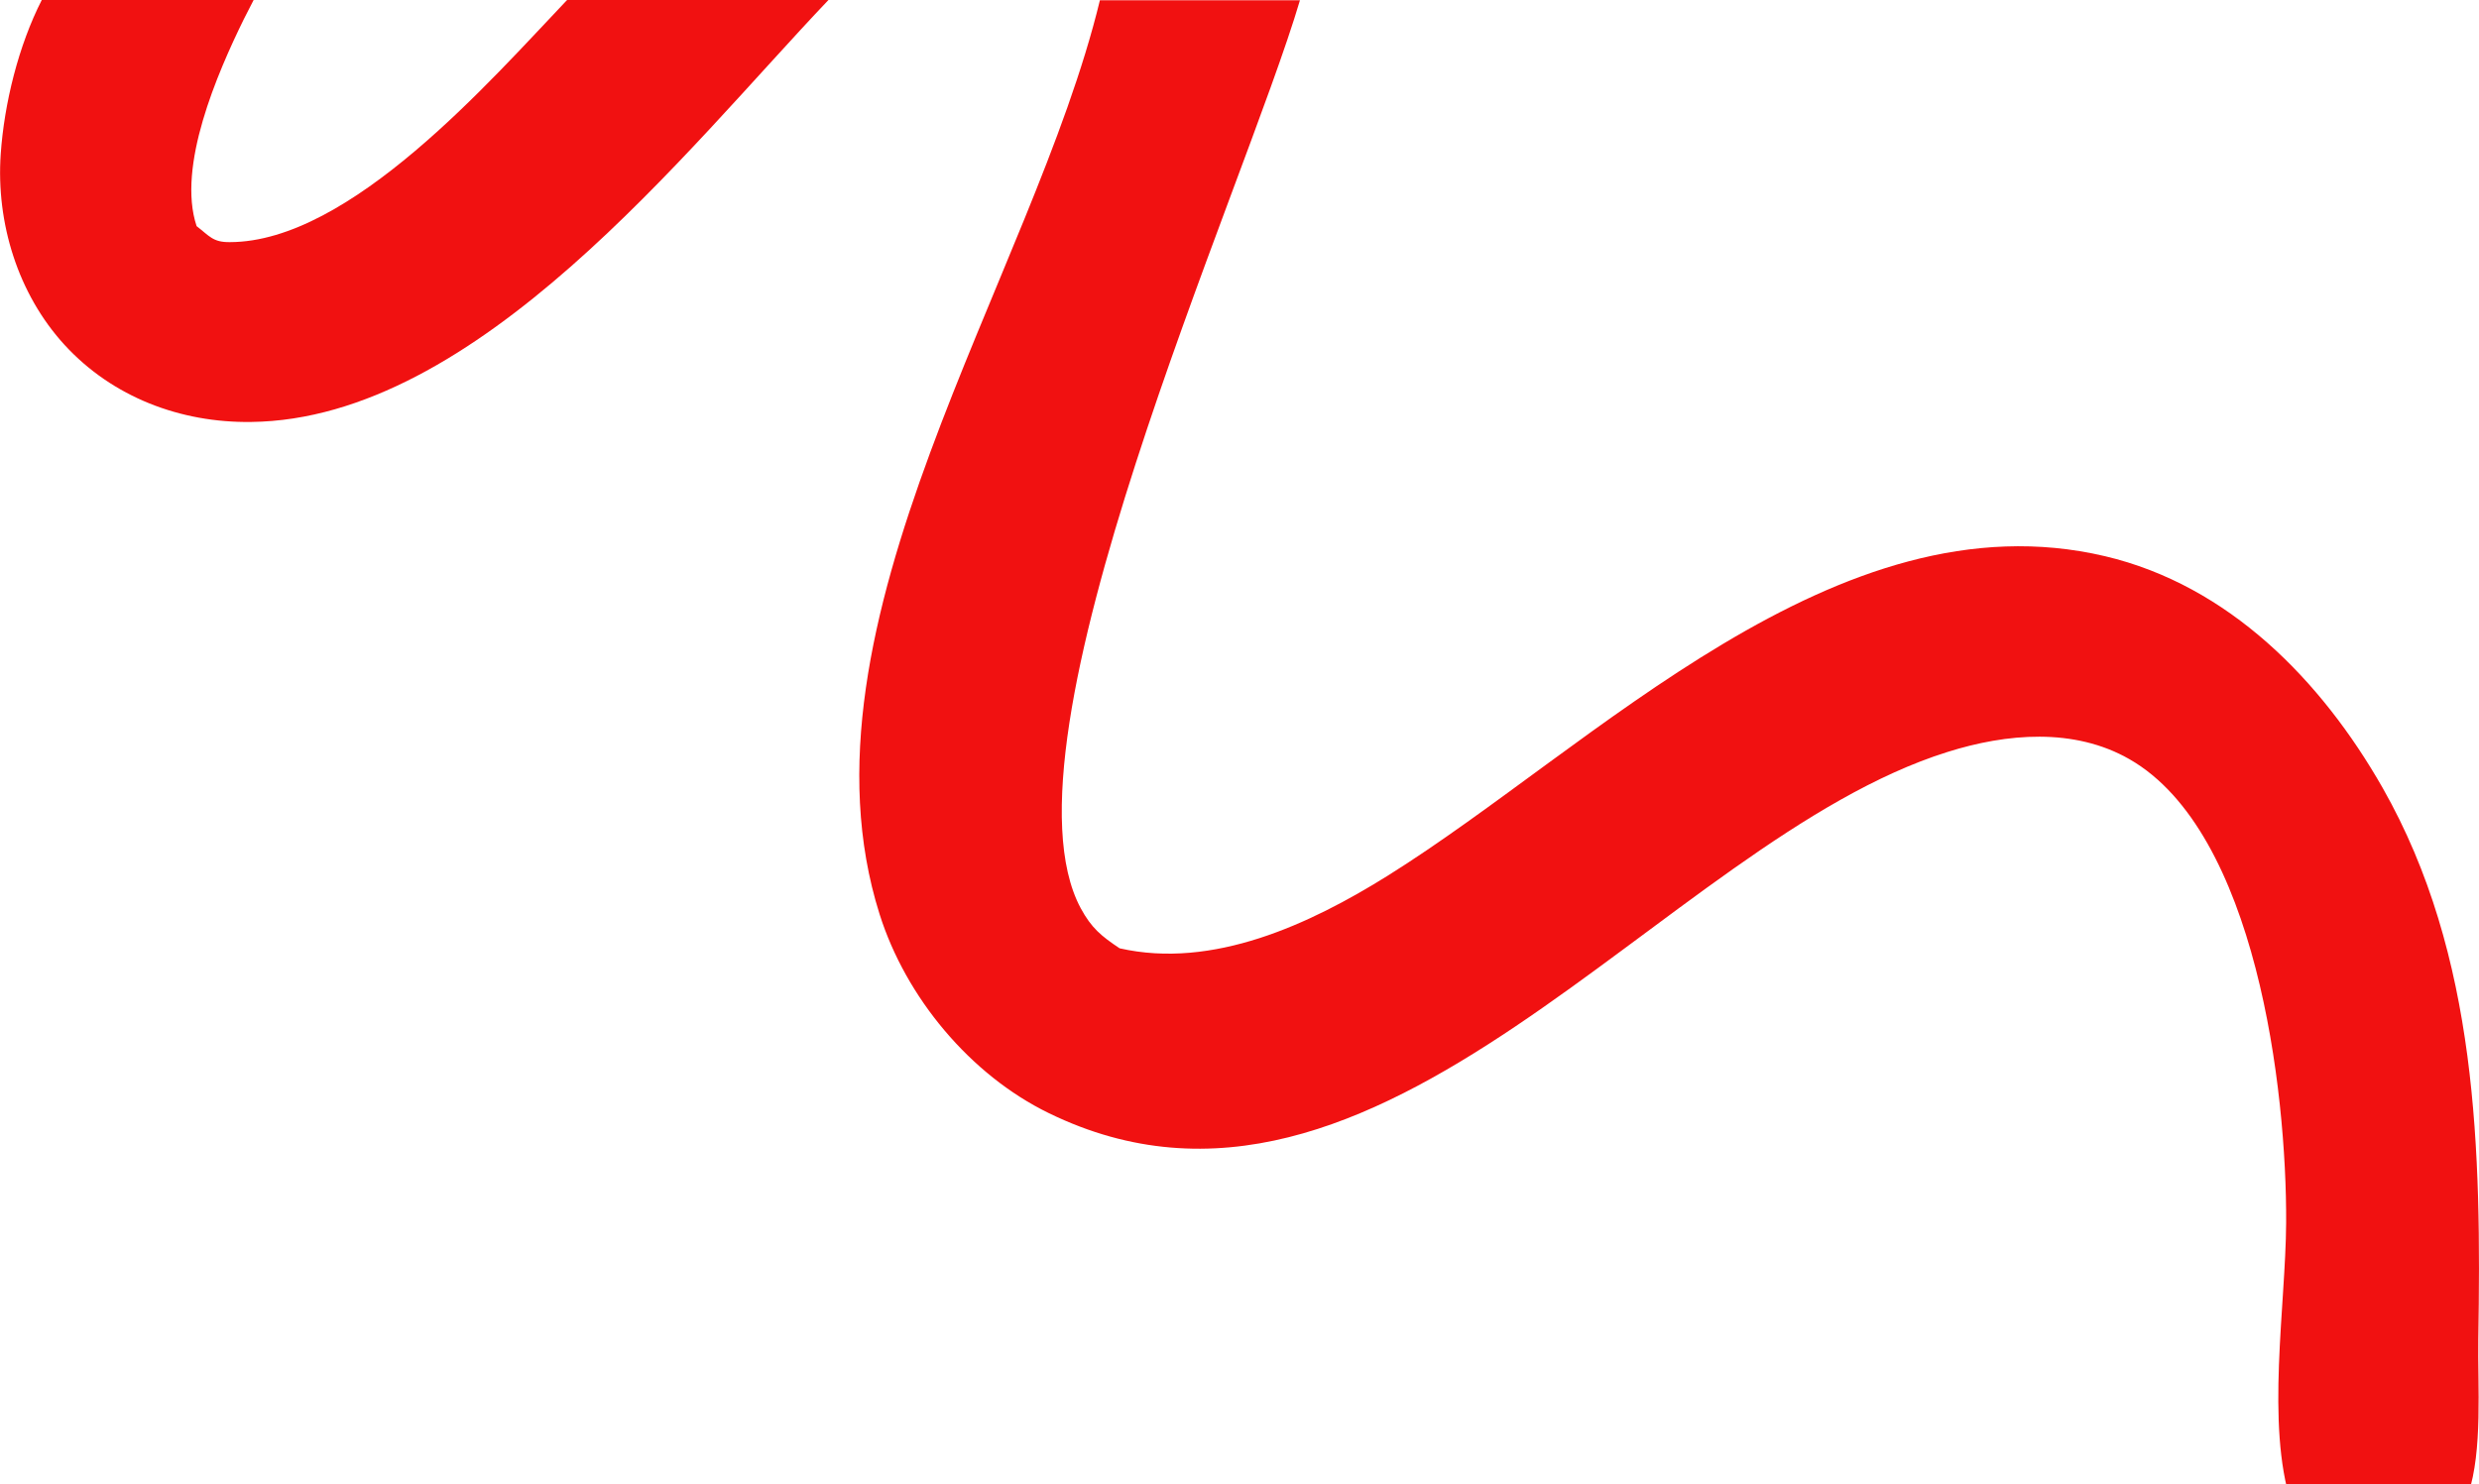 <svg width="596" height="357" viewBox="0 0 596 357" fill="none" xmlns="http://www.w3.org/2000/svg">
<g clip-path="url(#clip0_396_522)">
<path d="M0.17 37.086C1.016 24.818 4.457 10.967 10.041 -9.15527e-05H60.977C60.187 1.526 59.397 3.109 58.608 4.636C52.29 17.525 42.475 40.026 47.27 54.385C50.372 56.76 51.162 58.286 55.28 58.229C84.16 58.173 117.835 19.447 136.337 -9.15527e-05H199.175C164.766 36.181 114.789 100.856 60.356 101.477C43.434 101.704 27.076 95.541 15.512 82.934C4.287 70.667 -0.958 53.594 0.17 37.086Z" fill="#F11111"/>
<path d="M312.553 9.15527e-05C299.015 45.905 238.377 178.306 259.812 218.389C262.407 223.194 264.776 225.116 269.176 228.056C291.57 233.144 314.922 222.289 333.649 210.587C383.231 179.607 441.5 118.551 506.087 133.758C535.813 140.768 558.094 163.608 572.817 189.444C595.774 229.808 596.564 276.901 595.831 322.071C595.661 333.151 596.902 348.868 593.405 359.326C591.036 366.619 587.144 373.234 580.206 376.965C575.411 379.509 571.519 379.113 566.386 378.717C558.151 374.647 553.694 370.35 550.874 361.588C544.726 342.536 549.52 314.1 549.633 294.087C549.802 261.976 542.413 200.072 512.009 182.603C498.641 174.914 482.339 176.384 468.181 180.85C399.815 202.277 331.619 306.468 252.141 267.686C233.244 258.471 217.789 239.871 211.471 219.859C189.416 150.096 248.305 66.823 264.438 0.057H312.553V9.15527e-05Z" fill="#F11111"/>
</g>
<defs>
<clipPath id="clip0_396_522">
<rect width="596" height="379" fill="white" transform="matrix(-1 0 0 -1 596 379)"/>
</clipPath>
</defs>
</svg>
